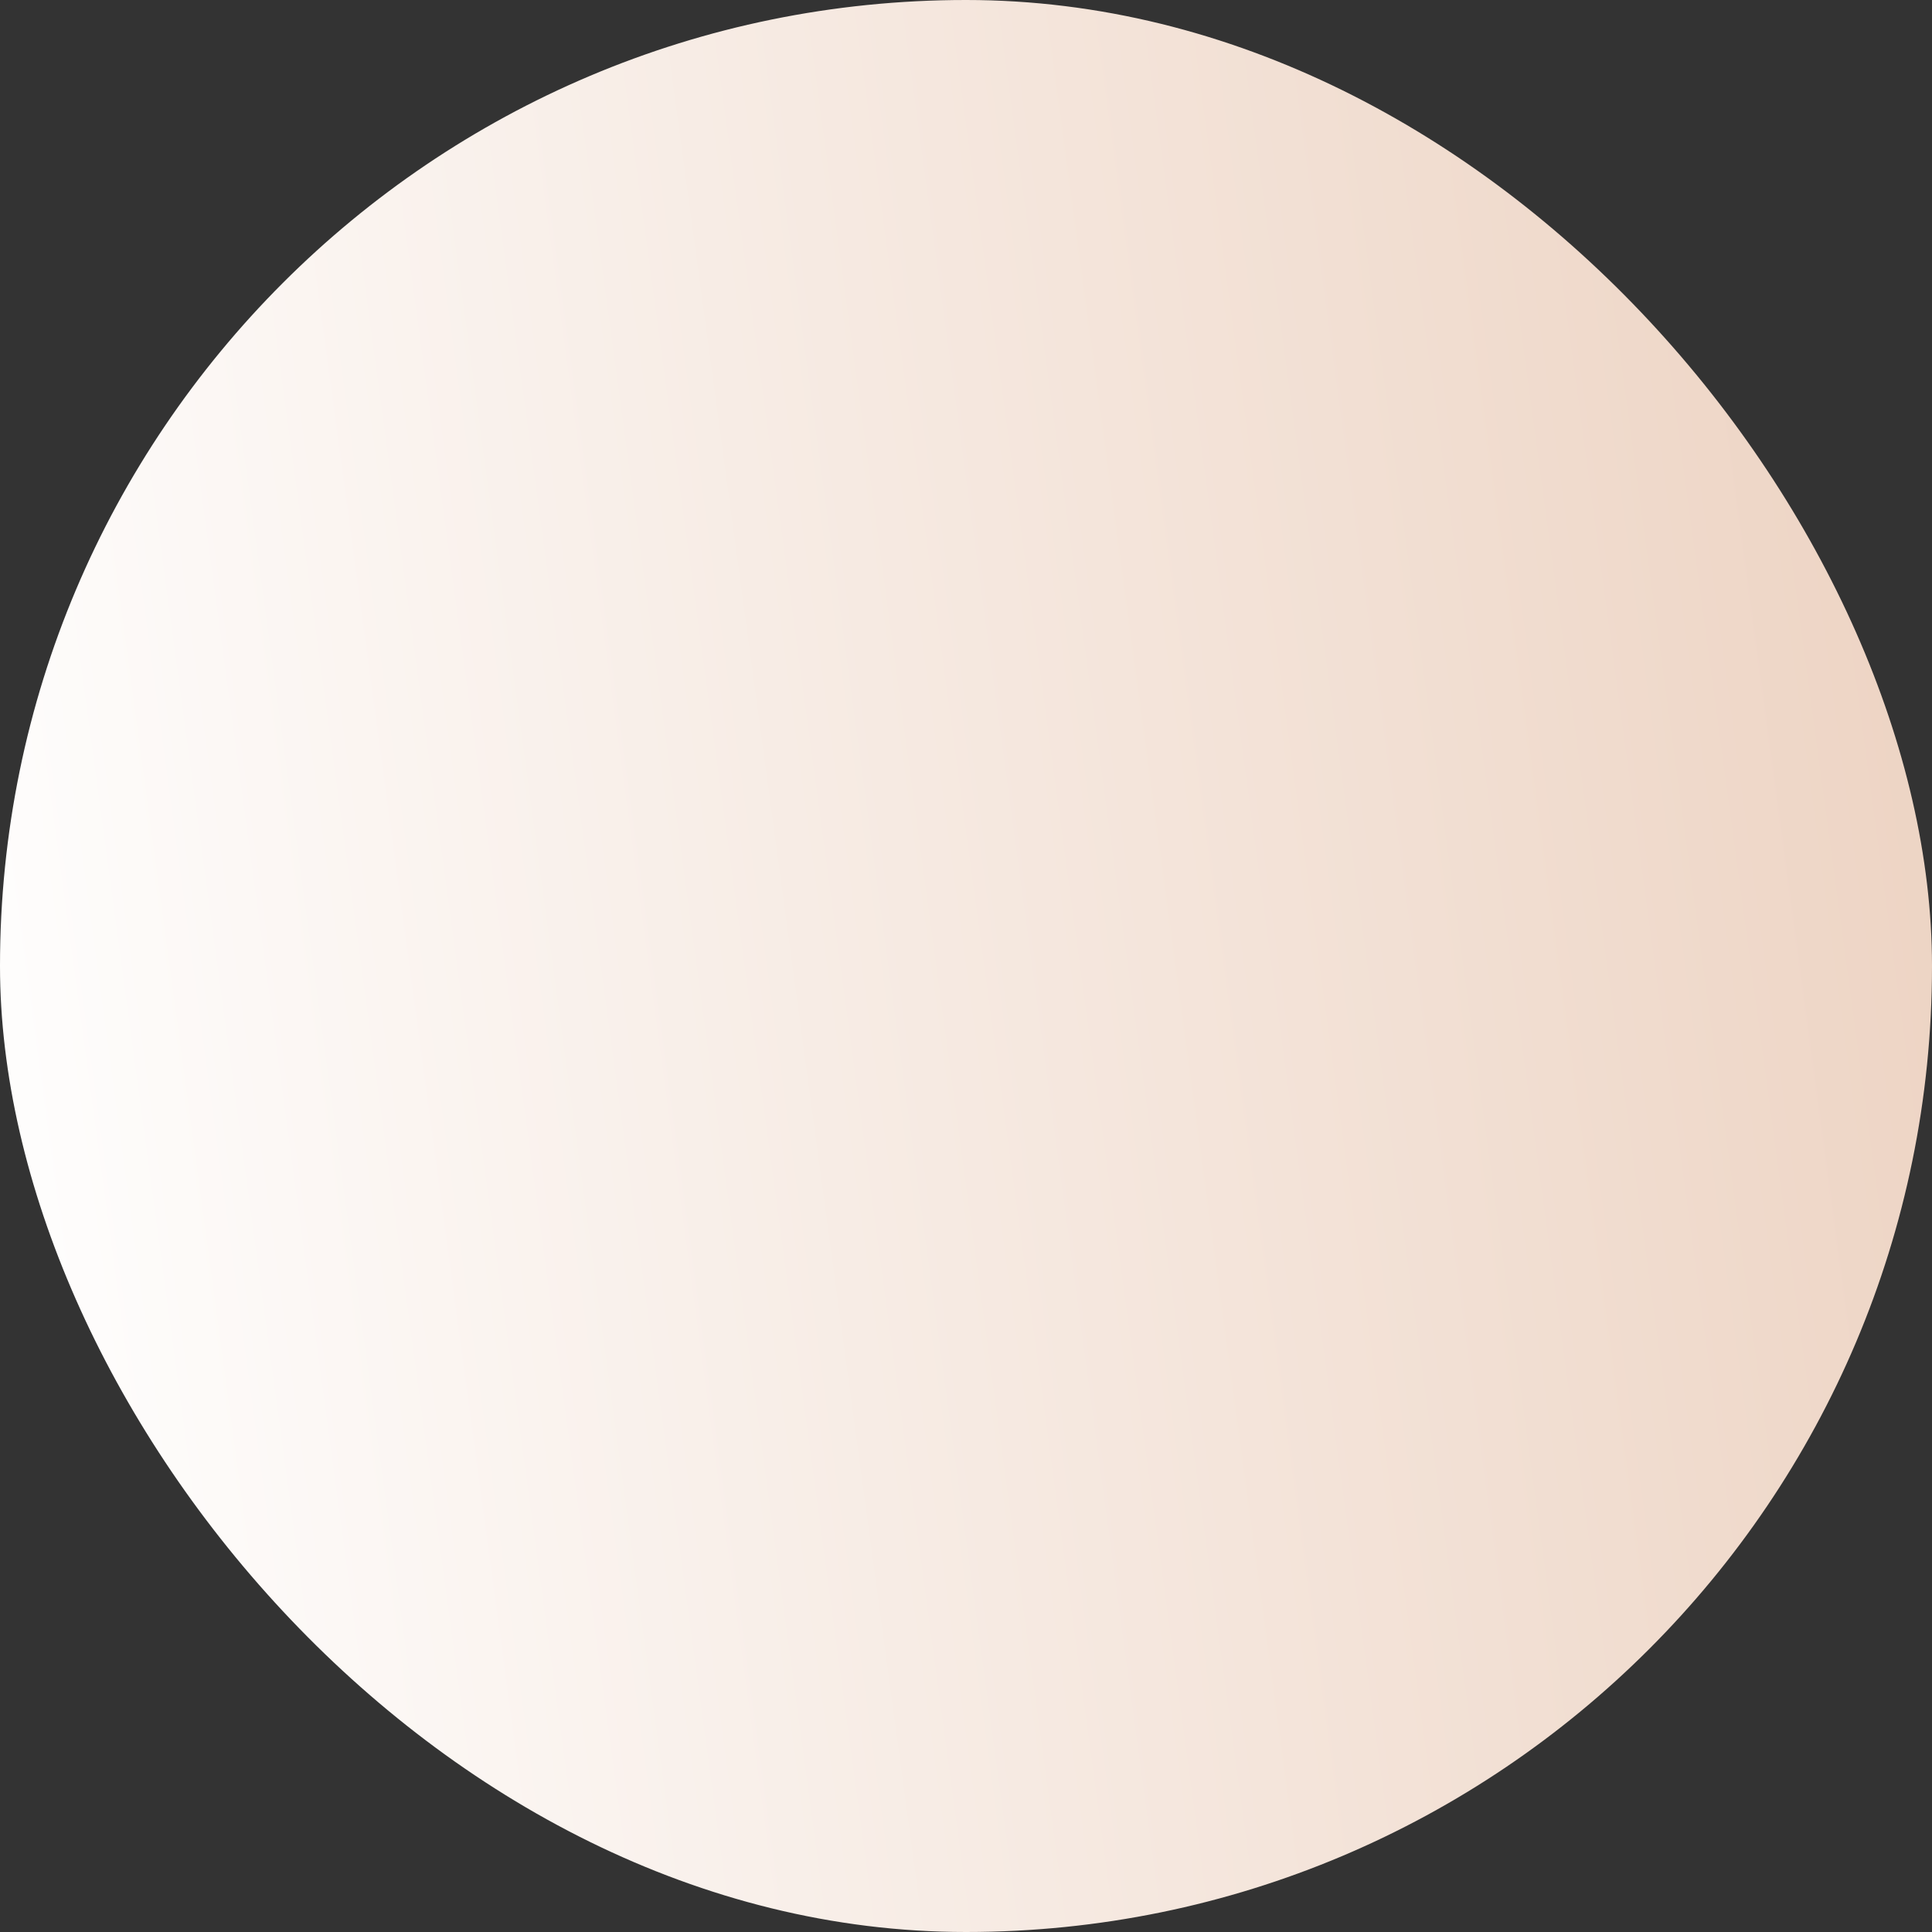 <svg xmlns="http://www.w3.org/2000/svg" xmlns:xlink="http://www.w3.org/1999/xlink" width="550.08" height="550.08" viewBox="0 0 550.08 550.08">
  <rect x="0" y="0" width="550.08" height="550.08" fill="#333333" stroke="none"/>
  <defs>
    <linearGradient id="linear-gradient" y1="0.826" x2="2.488" y2="0.489" gradientUnits="objectBoundingBox">
      <stop offset="0" stop-color="#fff"/>
      <stop offset="1" stop-color="#d49871"/>
    </linearGradient>
  </defs>
  <rect id="Rectangle_21" data-name="Rectangle 21" width="550.08" height="550.08" rx="275" fill="url(#linear-gradient)"/>
</svg>
